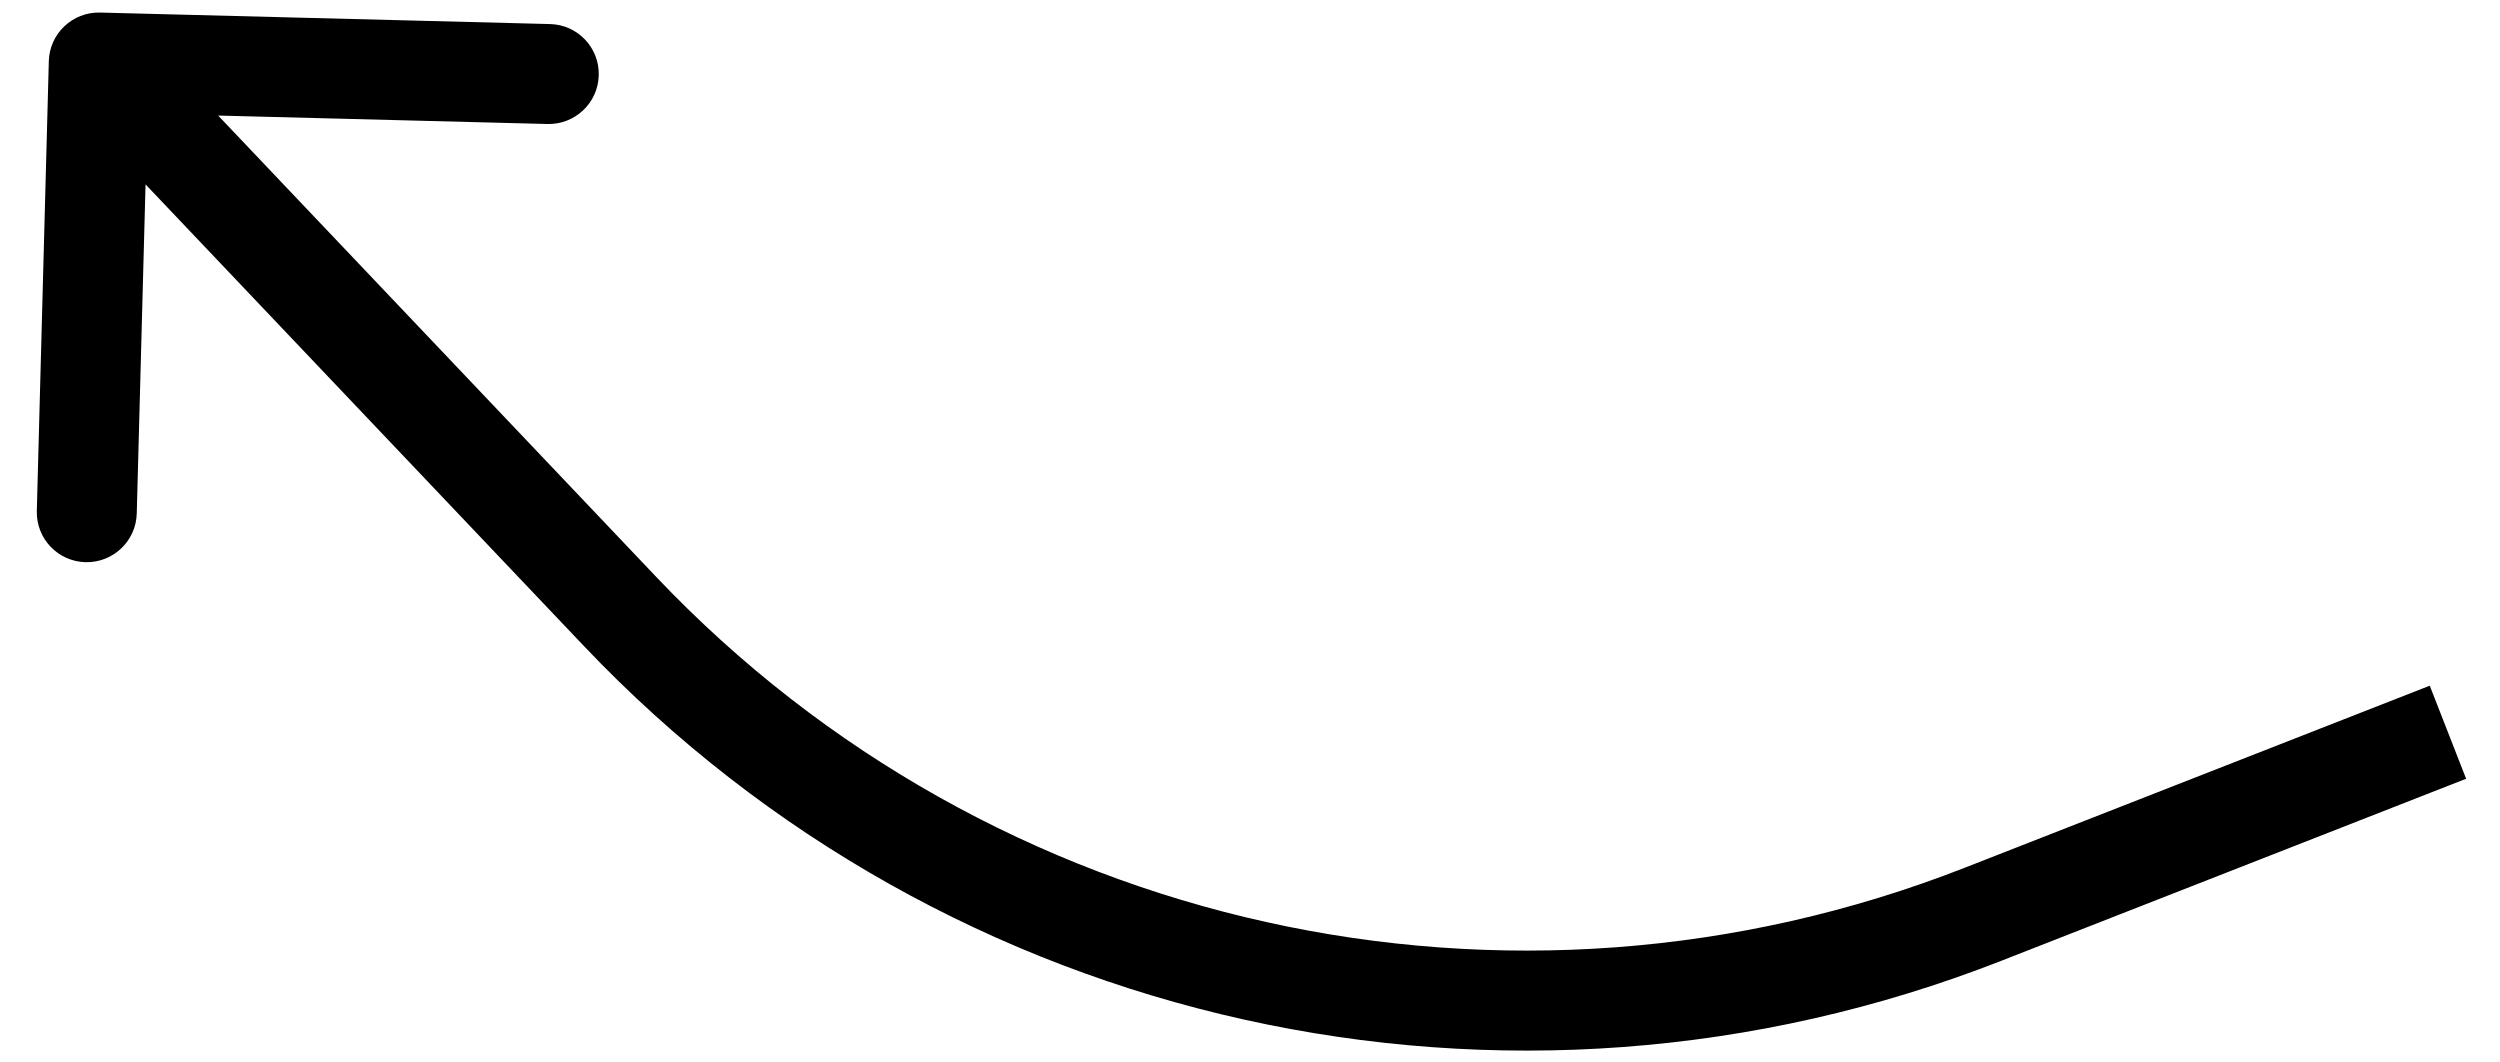 <svg width="40" height="17" viewBox="0 0 40 17" fill="none" xmlns="http://www.w3.org/2000/svg">
<path id="Arrow 13" d="M1.602 0.201C1.16 0.189 0.792 0.538 0.781 0.98L0.589 8.175C0.577 8.616 0.925 8.983 1.367 8.995C1.809 9.006 2.177 8.657 2.188 8.216L2.359 1.82L8.759 1.984C9.201 1.995 9.569 1.646 9.58 1.205C9.592 0.763 9.243 0.396 8.802 0.385L1.602 0.201ZM9.924 9.786L10.504 9.235L9.924 9.786ZM31.724 14.63L32.015 15.375L32.015 15.375L31.724 14.63ZM1 1.551L9.343 10.337L10.504 9.235L2.161 0.449L1 1.551ZM32.015 15.375L39.458 12.46L38.876 10.971L31.433 13.885L32.015 15.375ZM9.343 10.337C15.166 16.47 24.131 18.462 32.015 15.375L31.433 13.885C24.155 16.735 15.88 14.896 10.504 9.235L9.343 10.337Z" fill="black"/>
</svg>
